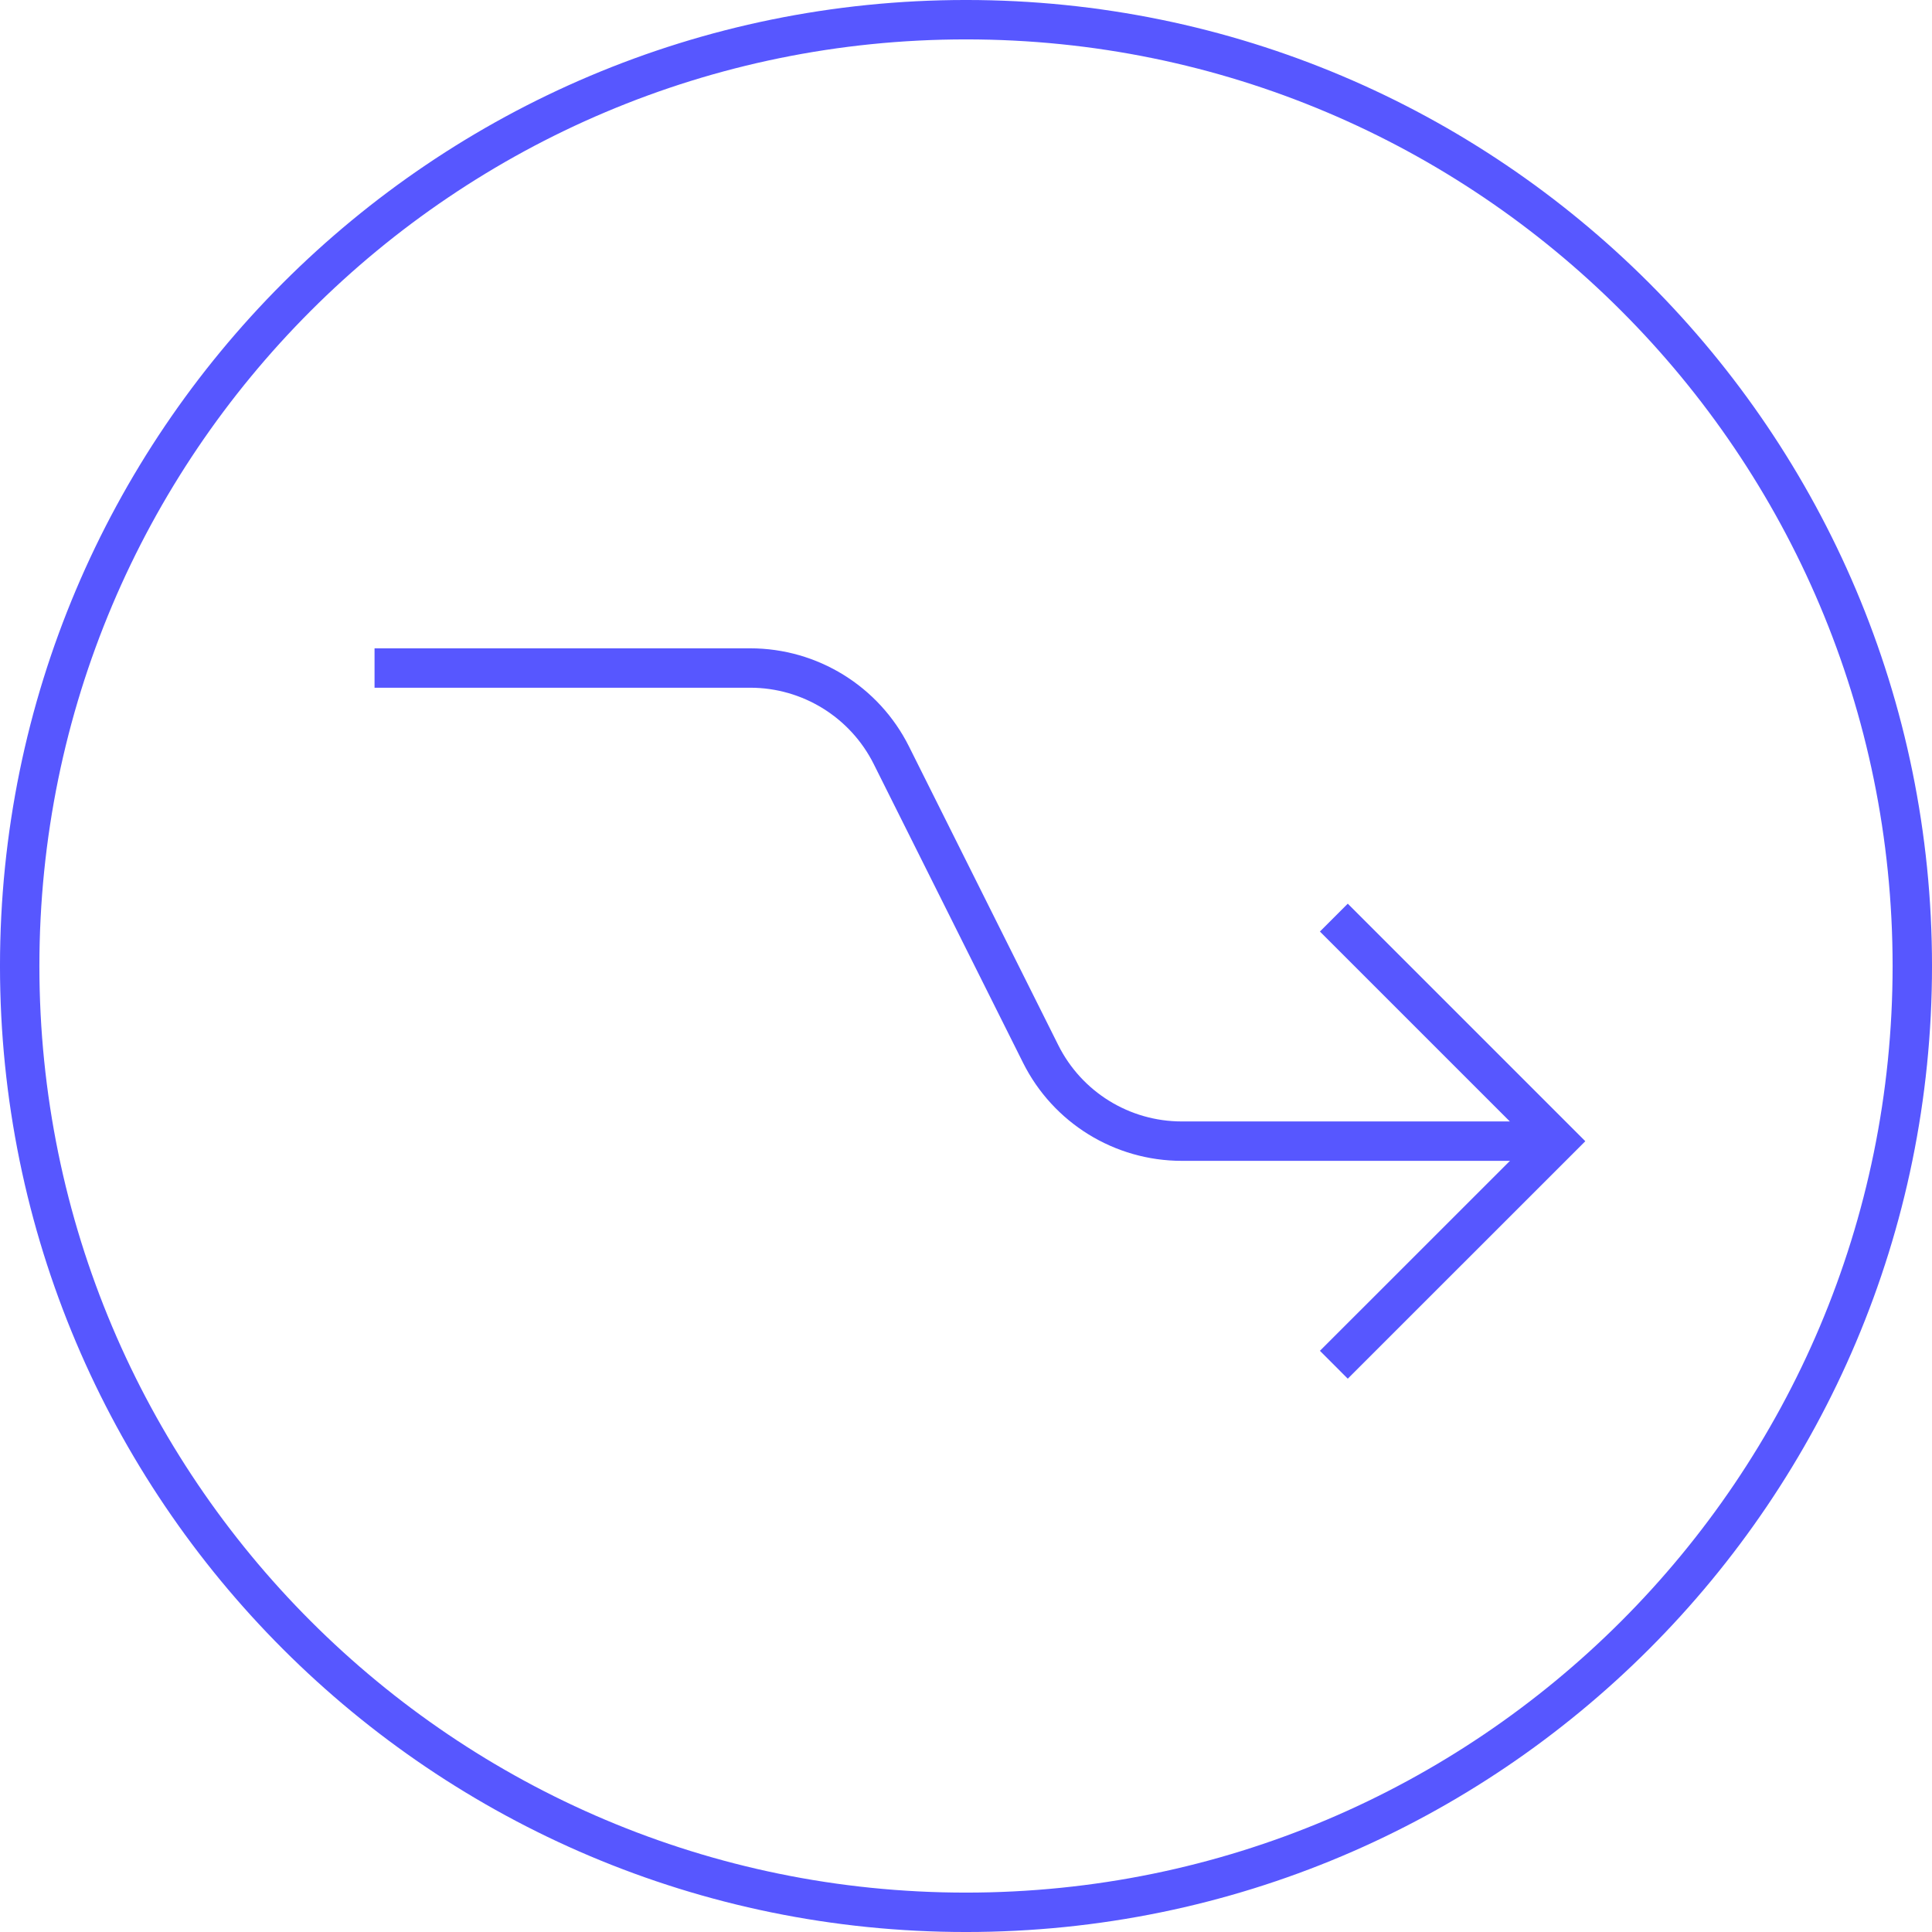 <svg width="104" height="104" viewBox="0 0 104 104" fill="none" xmlns="http://www.w3.org/2000/svg">
<g clip-path="url(#clip0_219_1844)">
<path d="M71.801 73.465L83.838 61.432L71.801 49.395" stroke="#5757FF" stroke-width="2.121" stroke-miterlimit="10"/>
<path d="M52 102.94C80.133 102.94 102.94 80.133 102.94 52C102.94 23.867 80.133 1.06 52 1.06C23.867 1.06 1.06 23.867 1.06 52C1.06 80.133 23.867 102.94 52 102.94Z" stroke="#5757FF" stroke-width="2.121" stroke-miterlimit="10"/>
<path d="M20.162 35.96H40.386C43.602 35.96 46.541 37.778 47.98 40.652L56.02 56.736C57.459 59.614 60.398 61.428 63.614 61.428H83.838" stroke="#5757FF" stroke-width="2.121" stroke-miterlimit="10"/>
</g>
<defs>
<clipPath id="clip0_219_1844">
<rect width="104" height="104" fill="white"/>
</clipPath>
</defs>
</svg>
